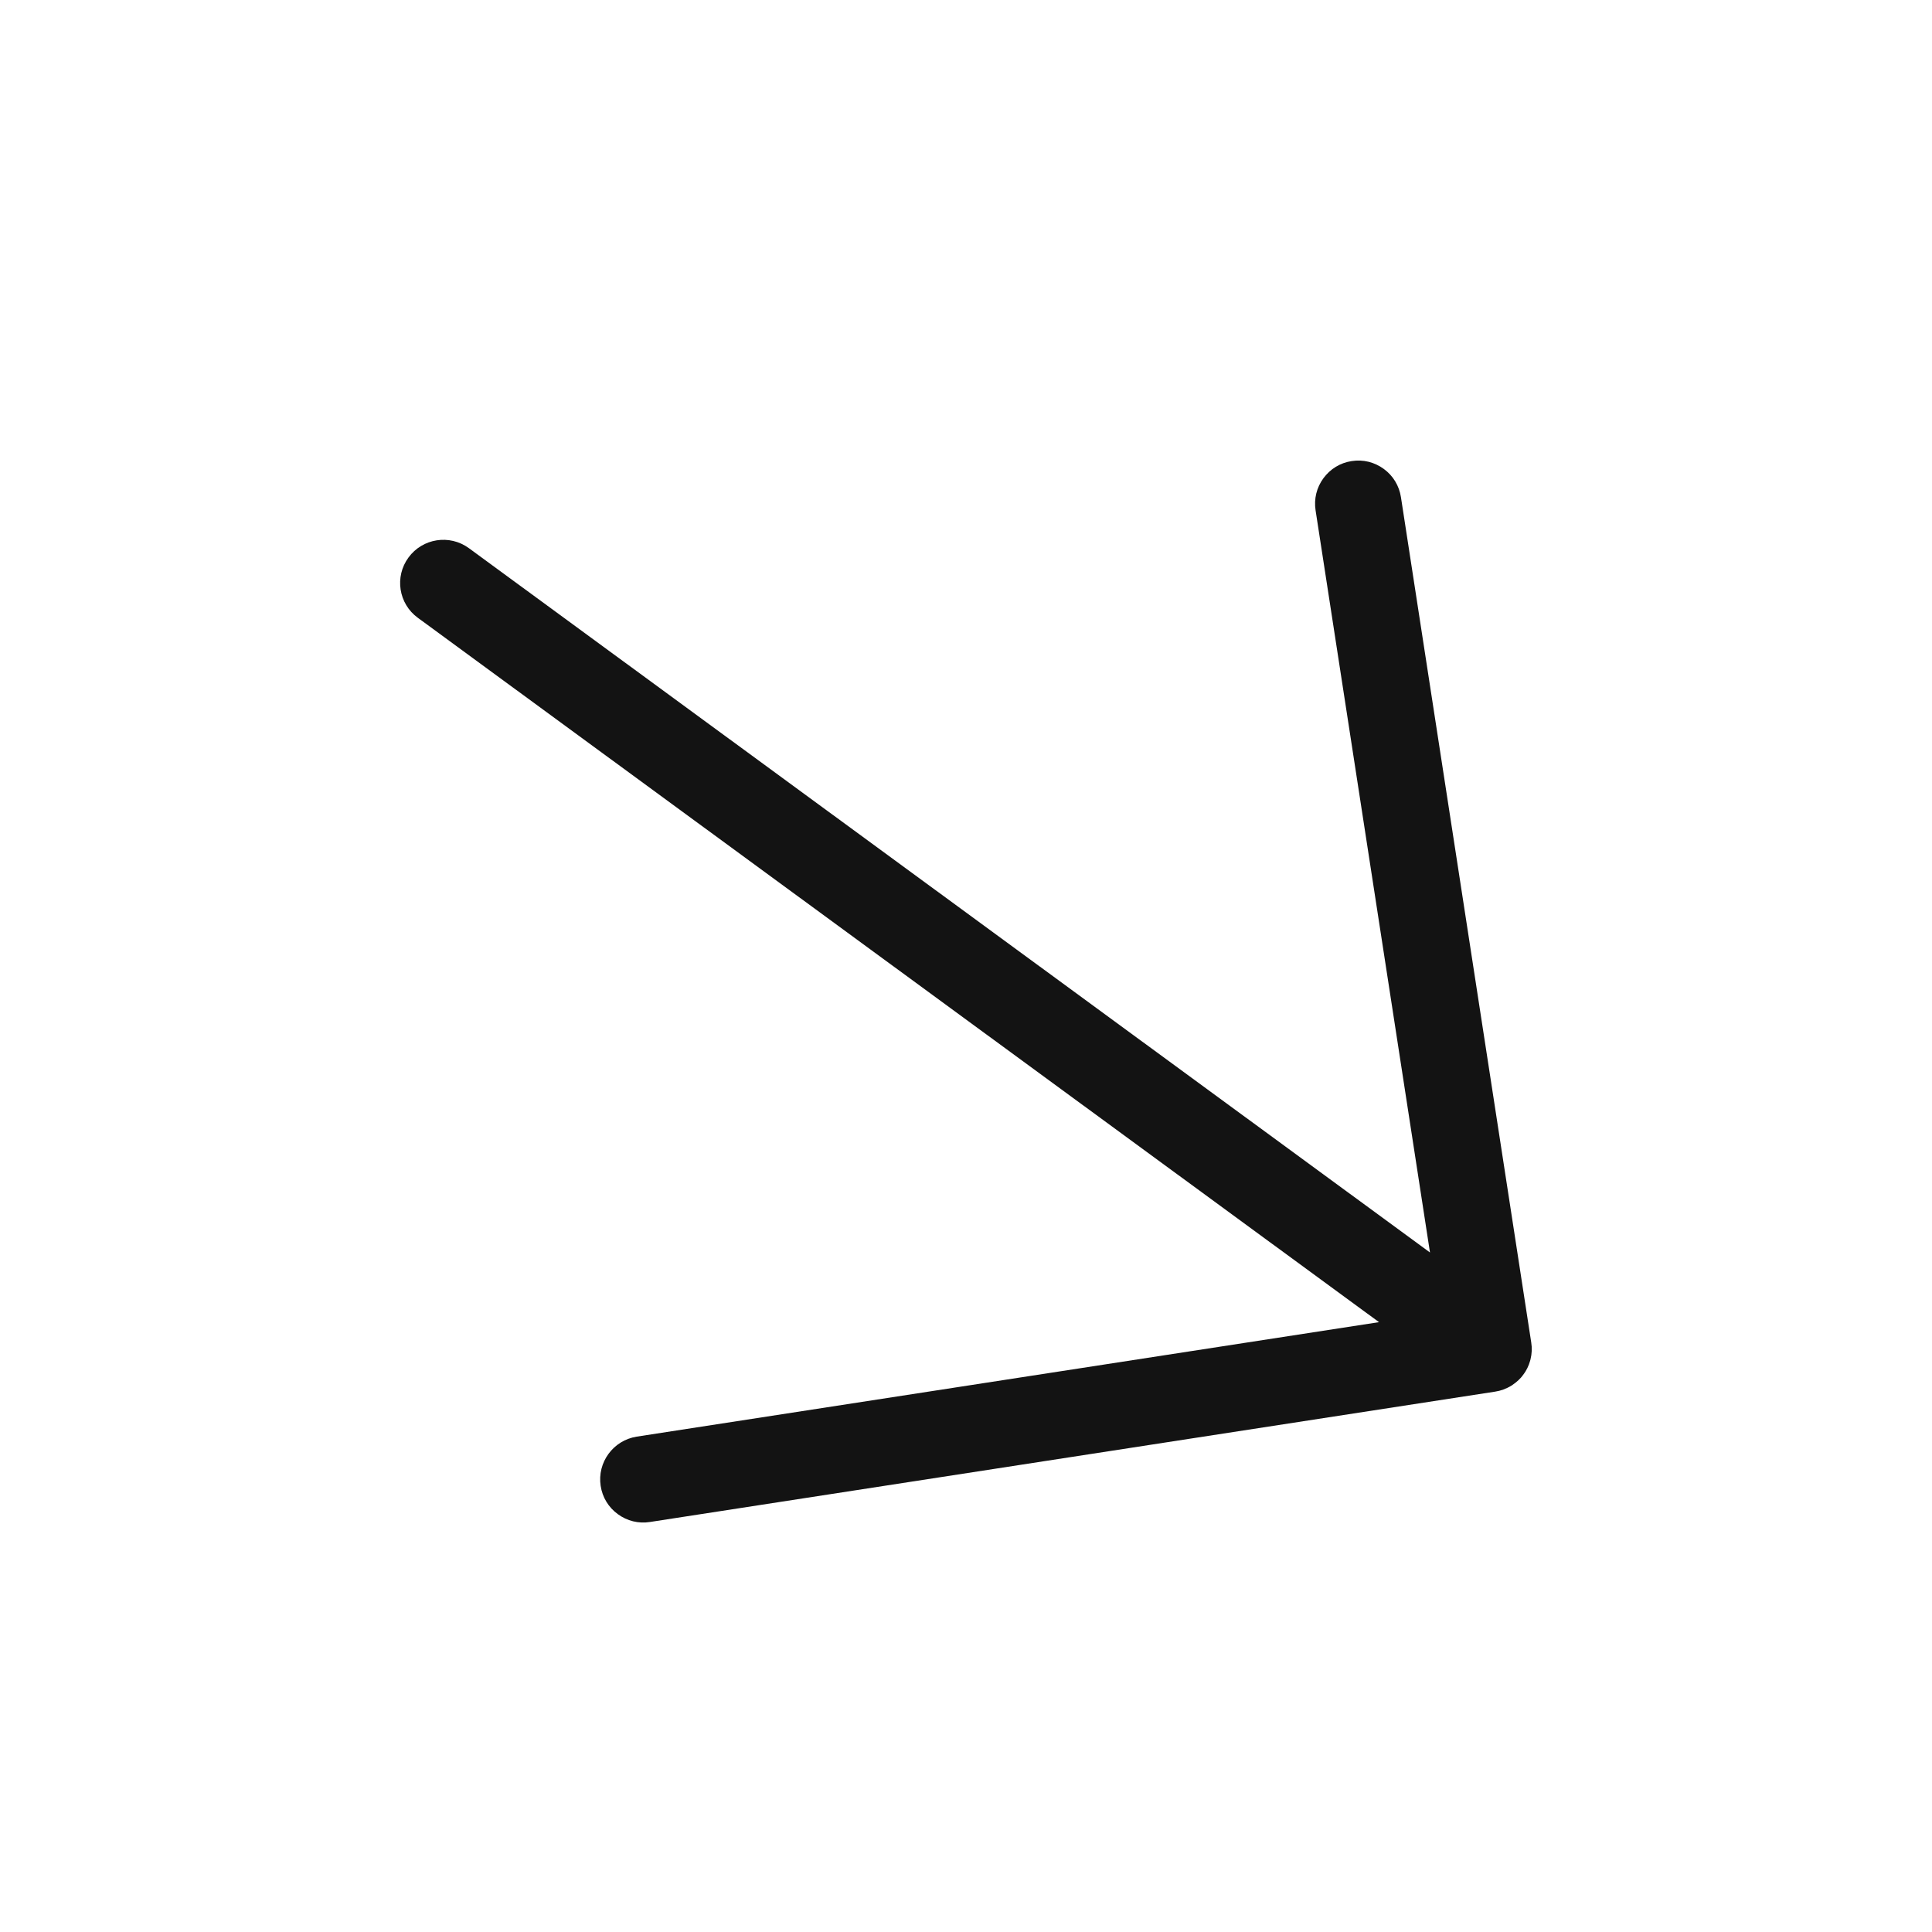 <svg width="32" height="32" viewBox="0 0 32 32" fill="none" xmlns="http://www.w3.org/2000/svg">
<g clip-path="url(#clip0_43_5616)">
<path d="M10.233 25.079C10.079 24.967 9.977 24.8 9.949 24.611C9.889 24.222 10.157 23.856 10.547 23.795L22.841 21.899L6.921 10.233C6.601 10 6.532 9.552 6.766 9.234C6.999 8.915 7.447 8.846 7.766 9.079L23.685 20.745L21.79 8.452C21.761 8.264 21.807 8.075 21.92 7.921C22.033 7.767 22.199 7.665 22.388 7.637C22.577 7.607 22.766 7.654 22.92 7.767C23.074 7.879 23.175 8.046 23.204 8.235L25.362 22.235C25.377 22.328 25.373 22.422 25.35 22.515C25.347 22.523 25.345 22.532 25.343 22.541C25.321 22.621 25.283 22.698 25.233 22.767C25.184 22.834 25.122 22.891 25.051 22.939C25.046 22.942 25.042 22.945 25.038 22.948C24.947 23.004 24.857 23.036 24.763 23.05L10.765 25.209C10.576 25.239 10.387 25.192 10.233 25.079Z" fill="#131313"/>
</g>
<defs>
<clipPath id="clip0_43_5616">
<rect width="22.895" height="22.895" fill="white" transform="translate(13.531) rotate(36.235)"/>
</clipPath>
</defs>
</svg>
